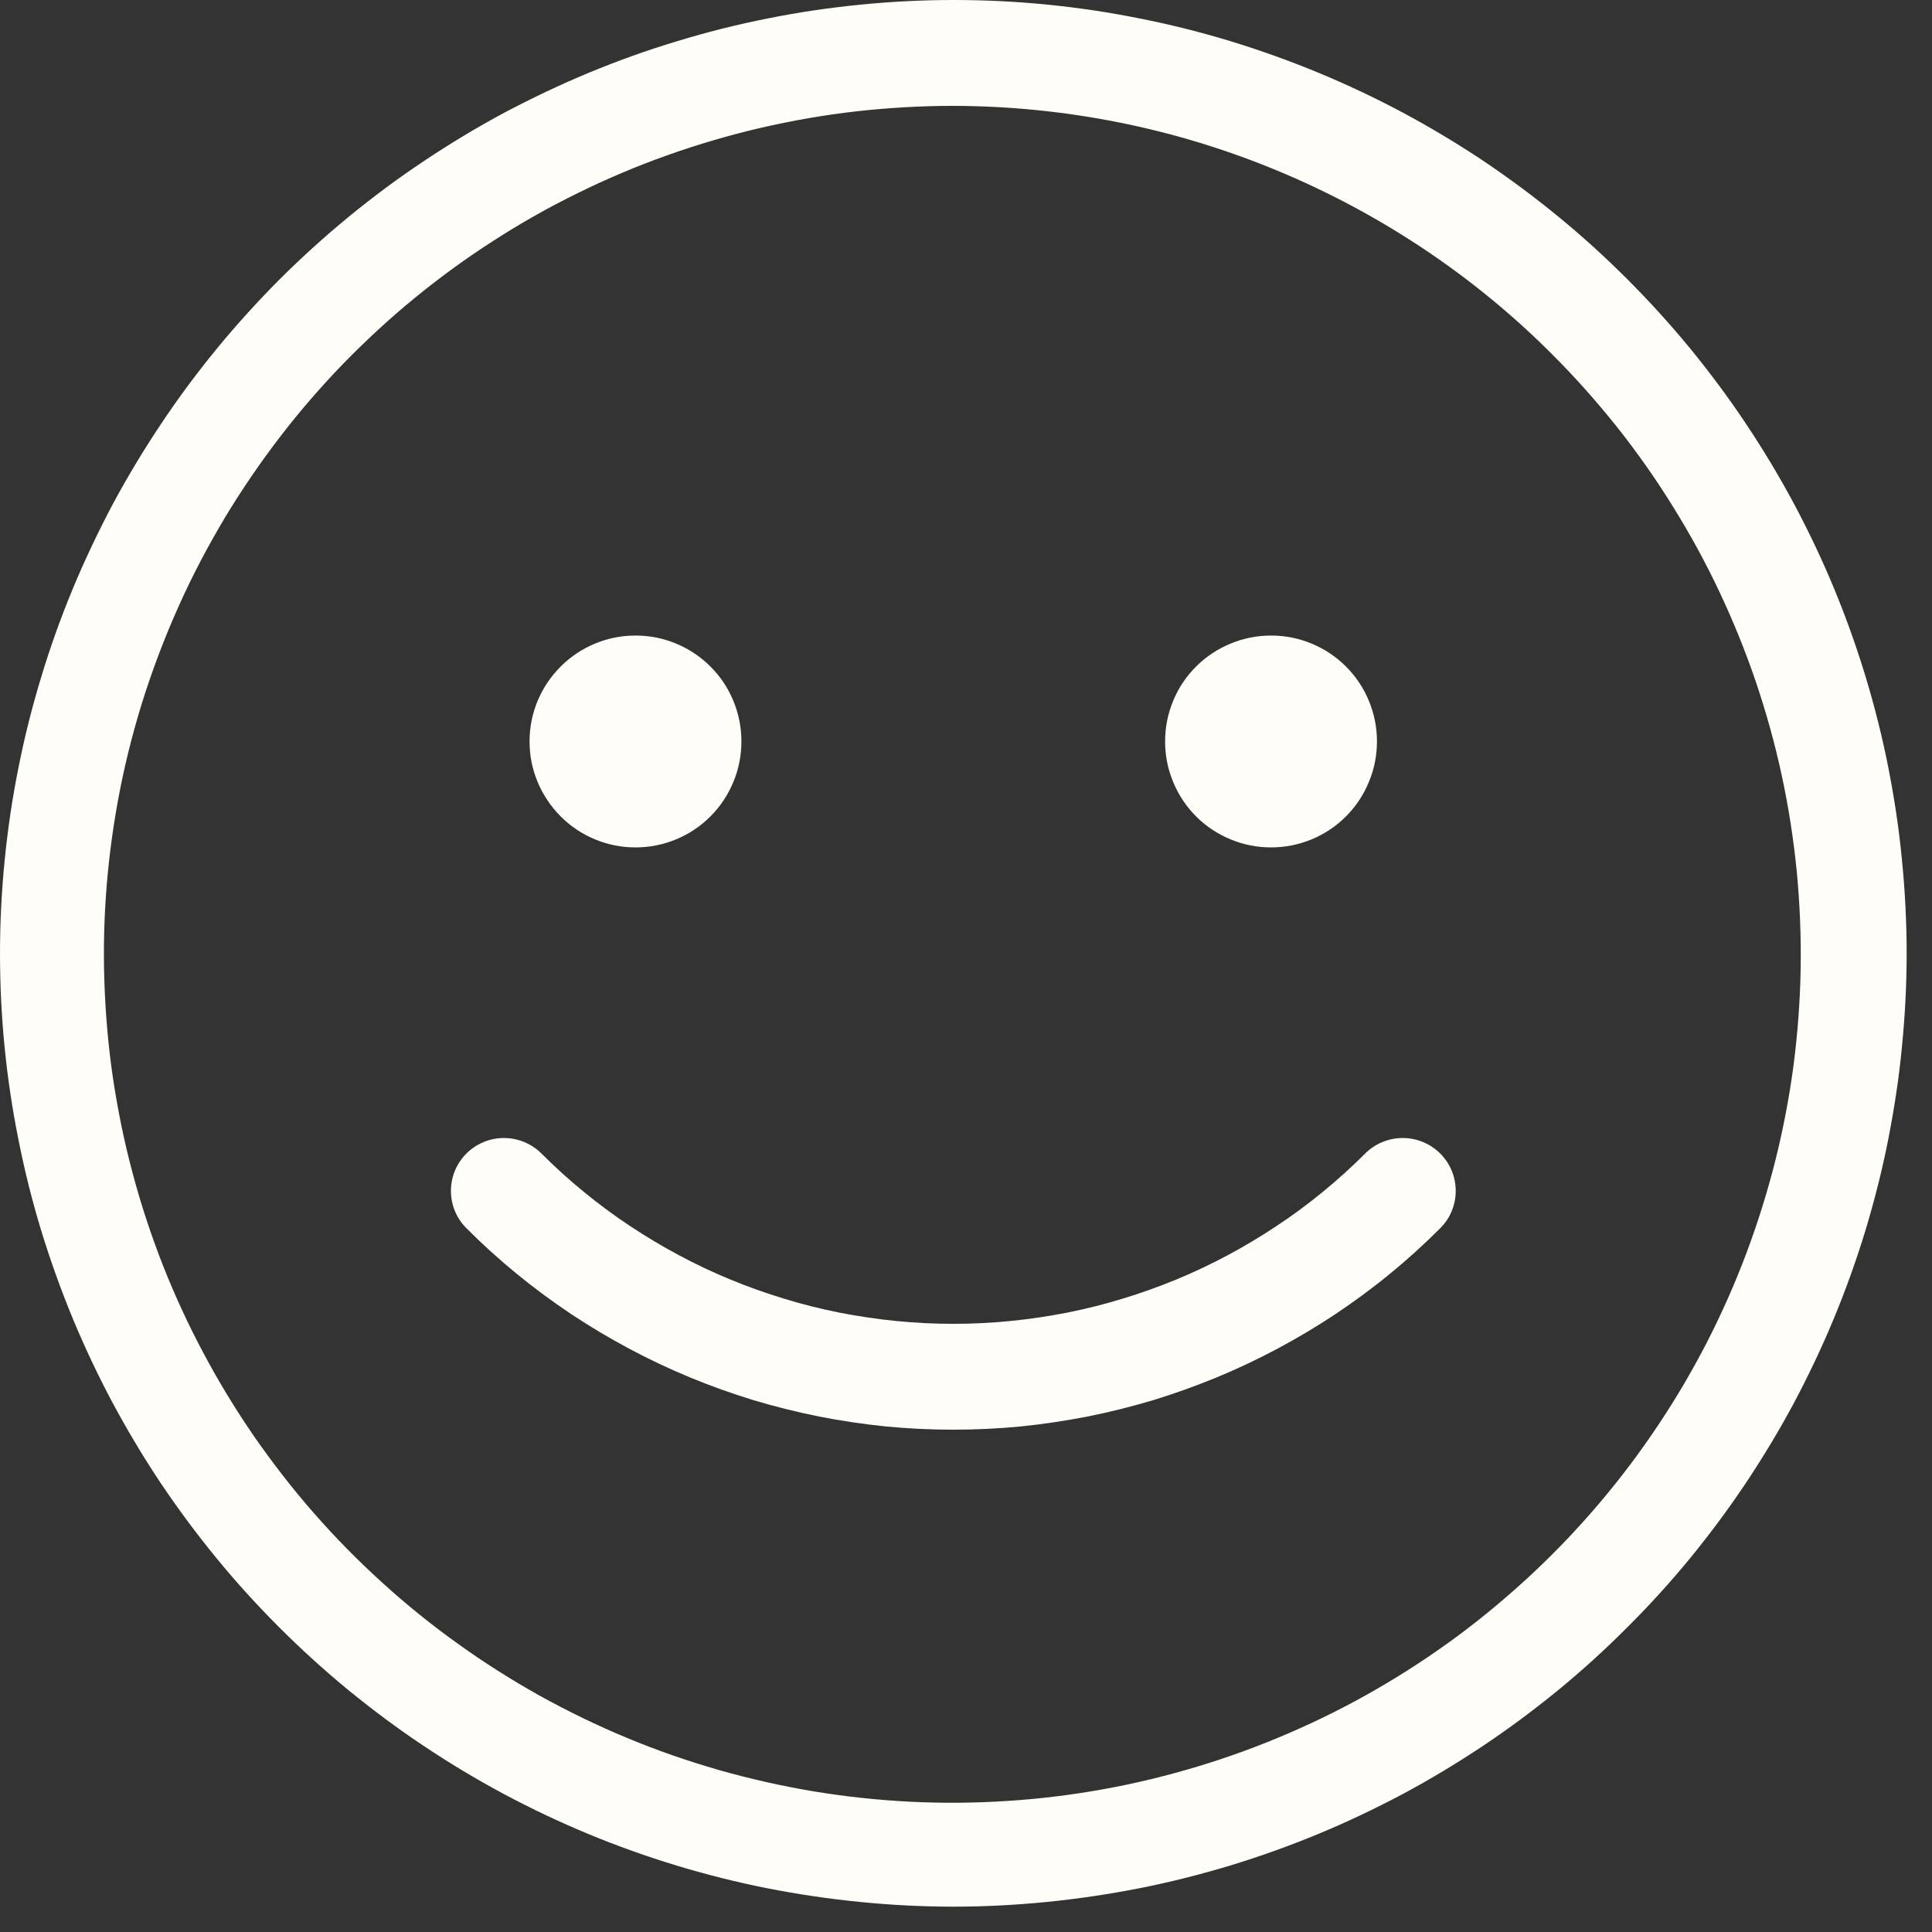<svg xmlns="http://www.w3.org/2000/svg" xmlns:xlink="http://www.w3.org/1999/xlink" width="75" viewBox="0 0 56.25 56.25" height="75" preserveAspectRatio="xMidYMid meet"><rect x="0" y="0" width="56.25" height="56.25" fill="#333333" stroke="none"/><defs><clipPath id="ccc76e807a"><path d="M 0 0 L 55.512 0 L 55.512 55.512 L 0 55.512 Z M 0 0 " clip-rule="nonzero"></path></clipPath></defs><g clip-path="url(#ccc76e807a)"><path fill="#fffdf7" d="M 27.754 3.082 C 26.812 3.082 25.871 3.137 24.93 3.242 C 23.992 3.348 23.062 3.512 22.145 3.723 C 21.223 3.938 20.32 4.203 19.43 4.52 C 18.539 4.836 17.672 5.203 16.824 5.621 C 15.977 6.035 15.156 6.5 14.363 7.012 C 13.566 7.523 12.805 8.078 12.074 8.676 C 11.344 9.273 10.652 9.914 9.992 10.59 C 9.336 11.27 8.719 11.98 8.145 12.73 C 7.57 13.48 7.039 14.258 6.551 15.066 C 6.066 15.879 5.625 16.711 5.238 17.57 C 4.848 18.43 4.508 19.312 4.215 20.211 C 3.926 21.109 3.688 22.02 3.504 22.945 C 3.32 23.871 3.188 24.805 3.109 25.746 C 3.031 26.688 3.008 27.633 3.039 28.574 C 3.07 29.52 3.152 30.457 3.289 31.391 C 3.43 32.324 3.617 33.25 3.863 34.16 C 4.105 35.074 4.402 35.969 4.746 36.848 C 5.094 37.727 5.488 38.582 5.934 39.414 C 6.379 40.25 6.871 41.055 7.406 41.832 C 7.945 42.605 8.523 43.352 9.145 44.062 C 9.766 44.77 10.43 45.445 11.129 46.078 C 11.828 46.715 12.559 47.305 13.328 47.855 C 14.094 48.406 14.891 48.91 15.715 49.371 C 16.543 49.828 17.391 50.242 18.262 50.602 C 19.133 50.965 20.023 51.273 20.934 51.535 C 21.84 51.793 22.762 52 23.691 52.156 C 24.625 52.309 25.562 52.41 26.504 52.457 C 27.445 52.504 28.391 52.496 29.332 52.434 C 30.273 52.375 31.211 52.258 32.141 52.09 C 33.07 51.922 33.984 51.699 34.887 51.426 C 35.793 51.152 36.676 50.828 37.543 50.453 C 38.41 50.078 39.254 49.656 40.07 49.184 C 40.891 48.711 41.676 48.195 42.438 47.633 C 43.195 47.07 43.918 46.465 44.609 45.82 C 45.297 45.176 45.949 44.492 46.559 43.773 C 47.172 43.051 47.738 42.301 48.262 41.516 C 48.789 40.73 49.266 39.918 49.699 39.078 C 50.129 38.238 50.512 37.375 50.844 36.492 C 51.176 35.609 51.457 34.707 51.688 33.793 C 51.918 32.875 52.094 31.949 52.219 31.016 C 52.34 30.078 52.41 29.137 52.426 28.195 C 52.441 27.25 52.402 26.309 52.312 25.367 C 52.219 24.43 52.074 23.496 51.875 22.574 C 51.676 21.648 51.422 20.742 51.121 19.848 C 50.816 18.953 50.461 18.078 50.059 17.227 C 49.656 16.371 49.203 15.543 48.703 14.742 C 48.207 13.941 47.664 13.168 47.078 12.43 C 46.488 11.691 45.863 10.988 45.195 10.32 C 44.051 9.172 42.805 8.152 41.457 7.25 C 40.109 6.352 38.688 5.59 37.191 4.969 C 35.695 4.348 34.156 3.879 32.566 3.562 C 30.98 3.246 29.375 3.086 27.754 3.082 M 27.754 0 C 28.664 0 29.57 0.043 30.477 0.133 C 31.379 0.223 32.277 0.355 33.168 0.535 C 34.062 0.711 34.941 0.93 35.812 1.195 C 36.68 1.461 37.535 1.766 38.375 2.113 C 39.215 2.461 40.035 2.848 40.84 3.277 C 41.641 3.707 42.418 4.172 43.176 4.676 C 43.93 5.184 44.66 5.723 45.363 6.301 C 46.066 6.875 46.738 7.488 47.379 8.129 C 48.023 8.773 48.633 9.445 49.211 10.148 C 49.785 10.852 50.328 11.578 50.832 12.336 C 51.336 13.09 51.805 13.871 52.234 14.672 C 52.66 15.473 53.051 16.293 53.398 17.133 C 53.746 17.973 54.051 18.828 54.316 19.699 C 54.578 20.566 54.801 21.449 54.977 22.34 C 55.152 23.23 55.289 24.129 55.375 25.035 C 55.465 25.938 55.512 26.848 55.512 27.754 C 55.512 28.664 55.465 29.57 55.375 30.477 C 55.289 31.379 55.152 32.277 54.977 33.168 C 54.801 34.062 54.578 34.941 54.316 35.812 C 54.051 36.68 53.746 37.535 53.398 38.375 C 53.051 39.215 52.66 40.035 52.234 40.84 C 51.805 41.641 51.336 42.418 50.832 43.176 C 50.328 43.93 49.785 44.66 49.211 45.363 C 48.633 46.066 48.023 46.738 47.379 47.379 C 46.738 48.023 46.066 48.633 45.363 49.211 C 44.66 49.785 43.93 50.328 43.176 50.832 C 42.418 51.336 41.641 51.805 40.84 52.234 C 40.035 52.66 39.215 53.051 38.375 53.398 C 37.535 53.746 36.68 54.051 35.812 54.316 C 34.941 54.578 34.062 54.801 33.168 54.977 C 32.277 55.152 31.379 55.285 30.477 55.375 C 29.57 55.465 28.664 55.512 27.754 55.512 C 26.848 55.512 25.938 55.465 25.035 55.375 C 24.129 55.285 23.23 55.152 22.34 54.977 C 21.449 54.801 20.566 54.578 19.699 54.316 C 18.828 54.051 17.973 53.746 17.133 53.398 C 16.293 53.051 15.473 52.66 14.672 52.234 C 13.871 51.805 13.09 51.336 12.336 50.832 C 11.578 50.328 10.852 49.785 10.148 49.211 C 9.445 48.633 8.773 48.023 8.129 47.379 C 7.488 46.738 6.875 46.066 6.301 45.363 C 5.723 44.66 5.184 43.93 4.676 43.176 C 4.172 42.418 3.707 41.641 3.277 40.84 C 2.848 40.035 2.461 39.215 2.113 38.375 C 1.766 37.535 1.461 36.68 1.195 35.812 C 0.93 34.941 0.711 34.062 0.535 33.168 C 0.355 32.277 0.223 31.379 0.133 30.477 C 0.043 29.57 0 28.664 0 27.754 C 0 26.848 0.047 25.941 0.137 25.035 C 0.227 24.133 0.359 23.234 0.539 22.344 C 0.715 21.453 0.938 20.57 1.203 19.703 C 1.465 18.832 1.773 17.977 2.121 17.137 C 2.469 16.301 2.859 15.48 3.285 14.676 C 3.715 13.875 4.184 13.098 4.688 12.344 C 5.191 11.586 5.734 10.859 6.309 10.156 C 6.887 9.453 7.496 8.781 8.137 8.137 C 8.781 7.496 9.453 6.887 10.156 6.309 C 10.859 5.734 11.586 5.191 12.344 4.688 C 13.098 4.184 13.875 3.715 14.676 3.285 C 15.48 2.859 16.301 2.469 17.137 2.121 C 17.977 1.773 18.832 1.465 19.703 1.203 C 20.57 0.938 21.453 0.715 22.344 0.539 C 23.234 0.359 24.133 0.227 25.035 0.137 C 25.941 0.047 26.848 0 27.754 0 Z M 27.754 0 " fill-opacity="1" fill-rule="nonzero"></path></g><path fill="#fffdf7" d="M 21.586 21.586 C 21.586 21.996 21.508 22.391 21.352 22.766 C 21.195 23.145 20.973 23.48 20.684 23.77 C 20.395 24.059 20.062 24.281 19.684 24.438 C 19.305 24.594 18.914 24.672 18.504 24.672 C 18.094 24.672 17.699 24.594 17.324 24.438 C 16.945 24.281 16.613 24.059 16.324 23.77 C 16.035 23.48 15.812 23.145 15.652 22.766 C 15.496 22.391 15.418 21.996 15.418 21.586 C 15.418 21.18 15.496 20.785 15.652 20.406 C 15.812 20.027 16.035 19.695 16.324 19.406 C 16.613 19.117 16.945 18.895 17.324 18.738 C 17.699 18.582 18.094 18.504 18.504 18.504 C 18.914 18.504 19.305 18.582 19.684 18.738 C 20.062 18.895 20.395 19.117 20.684 19.406 C 20.973 19.695 21.195 20.027 21.352 20.406 C 21.508 20.785 21.586 21.18 21.586 21.586 Z M 21.586 21.586 " fill-opacity="1" fill-rule="nonzero"></path><path fill="#fffdf7" d="M 40.09 21.586 C 40.09 21.996 40.012 22.391 39.855 22.766 C 39.699 23.145 39.477 23.48 39.188 23.77 C 38.898 24.059 38.566 24.281 38.188 24.438 C 37.809 24.594 37.414 24.672 37.008 24.672 C 36.598 24.672 36.203 24.594 35.828 24.438 C 35.449 24.281 35.113 24.059 34.824 23.77 C 34.535 23.48 34.312 23.145 34.156 22.766 C 34 22.391 33.922 21.996 33.922 21.586 C 33.922 21.18 34 20.785 34.156 20.406 C 34.312 20.027 34.535 19.695 34.824 19.406 C 35.113 19.117 35.449 18.895 35.828 18.738 C 36.203 18.582 36.598 18.504 37.008 18.504 C 37.414 18.504 37.809 18.582 38.188 18.738 C 38.566 18.895 38.898 19.117 39.188 19.406 C 39.477 19.695 39.699 20.027 39.855 20.406 C 40.012 20.785 40.09 21.18 40.09 21.586 Z M 40.09 21.586 " fill-opacity="1" fill-rule="nonzero"></path><path fill="#fffdf7" d="M 13.582 35.762 C 13.438 35.617 13.324 35.453 13.246 35.262 C 13.168 35.074 13.129 34.879 13.129 34.672 C 13.129 34.469 13.168 34.273 13.246 34.082 C 13.324 33.895 13.438 33.727 13.582 33.582 C 13.727 33.438 13.895 33.328 14.082 33.25 C 14.27 33.172 14.469 33.133 14.672 33.133 C 14.875 33.133 15.074 33.172 15.262 33.25 C 15.449 33.328 15.617 33.438 15.762 33.582 C 16.156 33.977 16.566 34.348 16.996 34.699 C 17.426 35.051 17.871 35.383 18.332 35.688 C 18.797 35.996 19.27 36.281 19.762 36.543 C 20.25 36.805 20.754 37.043 21.266 37.254 C 21.777 37.465 22.301 37.652 22.832 37.812 C 23.363 37.977 23.902 38.109 24.449 38.219 C 24.992 38.324 25.539 38.406 26.094 38.461 C 26.645 38.516 27.199 38.543 27.754 38.543 C 28.312 38.543 28.863 38.516 29.418 38.461 C 29.969 38.406 30.52 38.324 31.062 38.219 C 31.609 38.109 32.145 37.977 32.68 37.812 C 33.211 37.652 33.73 37.465 34.246 37.254 C 34.758 37.043 35.258 36.805 35.75 36.543 C 36.238 36.281 36.715 35.996 37.176 35.688 C 37.641 35.383 38.086 35.051 38.516 34.699 C 38.945 34.348 39.355 33.977 39.75 33.582 C 39.895 33.438 40.059 33.328 40.25 33.25 C 40.438 33.172 40.637 33.133 40.84 33.133 C 41.043 33.133 41.242 33.172 41.43 33.25 C 41.617 33.328 41.785 33.438 41.93 33.582 C 42.074 33.727 42.188 33.895 42.266 34.082 C 42.344 34.273 42.383 34.469 42.383 34.672 C 42.383 34.879 42.344 35.074 42.266 35.262 C 42.188 35.453 42.074 35.617 41.93 35.762 C 41.465 36.227 40.98 36.668 40.473 37.082 C 39.965 37.5 39.438 37.887 38.891 38.254 C 38.344 38.617 37.781 38.953 37.203 39.262 C 36.625 39.57 36.031 39.852 35.426 40.102 C 34.816 40.352 34.199 40.574 33.574 40.766 C 32.945 40.953 32.309 41.113 31.664 41.242 C 31.02 41.367 30.371 41.465 29.719 41.531 C 29.066 41.594 28.41 41.625 27.754 41.625 C 27.098 41.625 26.445 41.594 25.793 41.531 C 25.137 41.465 24.488 41.367 23.848 41.242 C 23.203 41.113 22.566 40.953 21.938 40.766 C 21.309 40.574 20.691 40.352 20.086 40.102 C 19.48 39.852 18.887 39.57 18.309 39.262 C 17.73 38.953 17.168 38.617 16.621 38.254 C 16.074 37.887 15.547 37.5 15.039 37.082 C 14.531 36.668 14.047 36.227 13.582 35.762 Z M 13.582 35.762 " fill-opacity="1" fill-rule="nonzero"></path></svg>